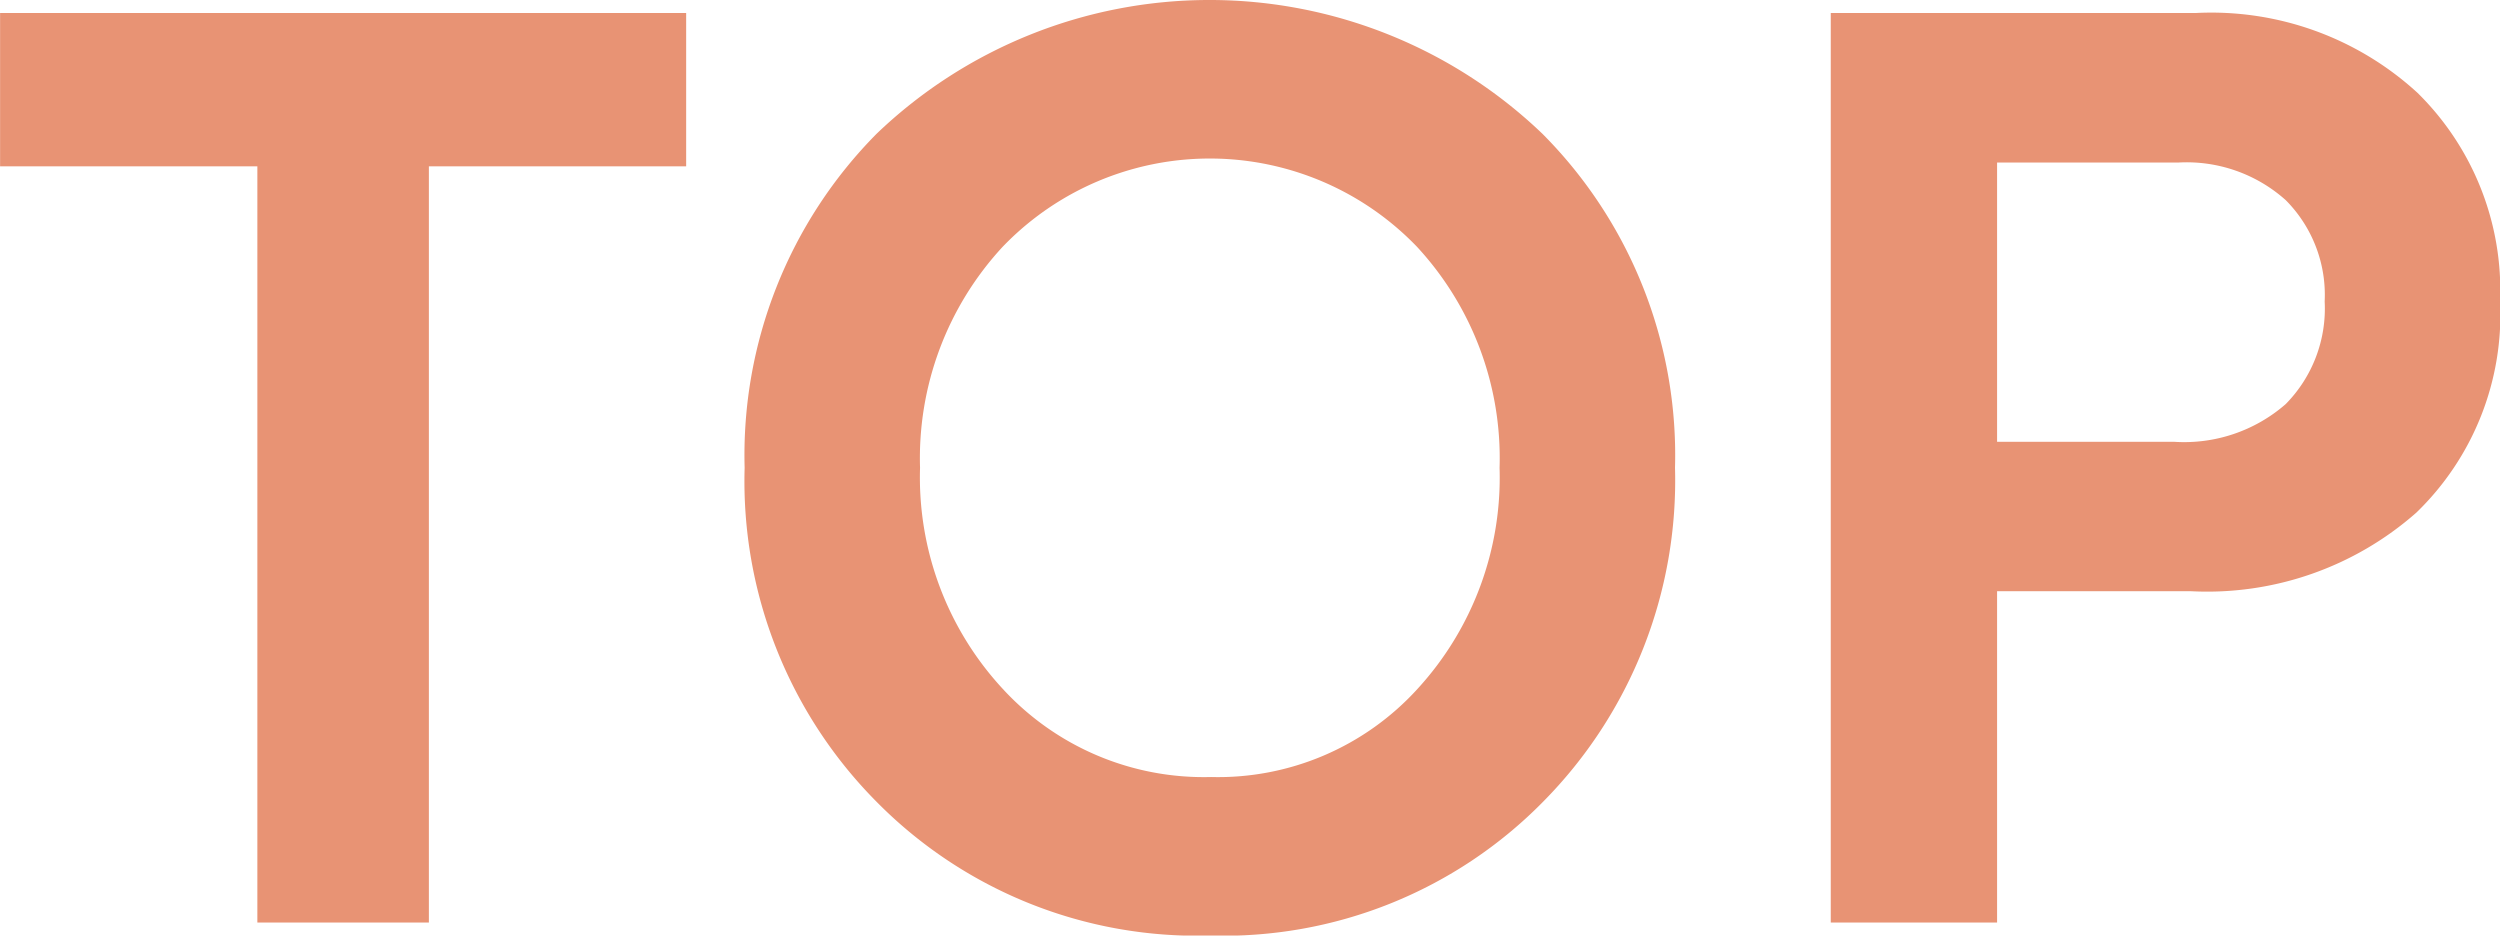 <svg xmlns="http://www.w3.org/2000/svg" width="86.58" height="32.4" viewBox="0 0 86.58 32.4">
  <path id="パス_5" data-name="パス 5" d="M144,13.5v5.31h-8.91V45h-5.94V18.81h-8.91V13.5Zm18.135,31.95a15.584,15.584,0,0,1-11.52-4.612,15.755,15.755,0,0,1-4.59-11.588,15.816,15.816,0,0,1,4.568-11.565,16.662,16.662,0,0,1,23.063,0,15.775,15.775,0,0,1,4.59,11.565,15.816,15.816,0,0,1-4.568,11.565A15.525,15.525,0,0,1,162.132,45.45Zm.045-5.49a9.336,9.336,0,0,0,7.155-3.06,10.824,10.824,0,0,0,2.835-7.65,10.775,10.775,0,0,0-2.857-7.65,9.948,9.948,0,0,0-14.355,0,10.775,10.775,0,0,0-2.858,7.65,10.775,10.775,0,0,0,2.858,7.65A9.458,9.458,0,0,0,162.177,39.96Zm34.11-26.46a10.56,10.56,0,0,1,7.673,2.768,9.6,9.6,0,0,1,2.857,7.222,9.547,9.547,0,0,1-2.9,7.313,10.952,10.952,0,0,1-7.807,2.722H189.4V45h-5.76V13.5Zm-.765,14.85a5.346,5.346,0,0,0,3.87-1.305,4.714,4.714,0,0,0,1.35-3.555,4.655,4.655,0,0,0-1.35-3.51,5.149,5.149,0,0,0-3.735-1.3H189.4V28.35Z" transform="translate(-120.237 -13.05)" fill="#E89374"/>
</svg>
